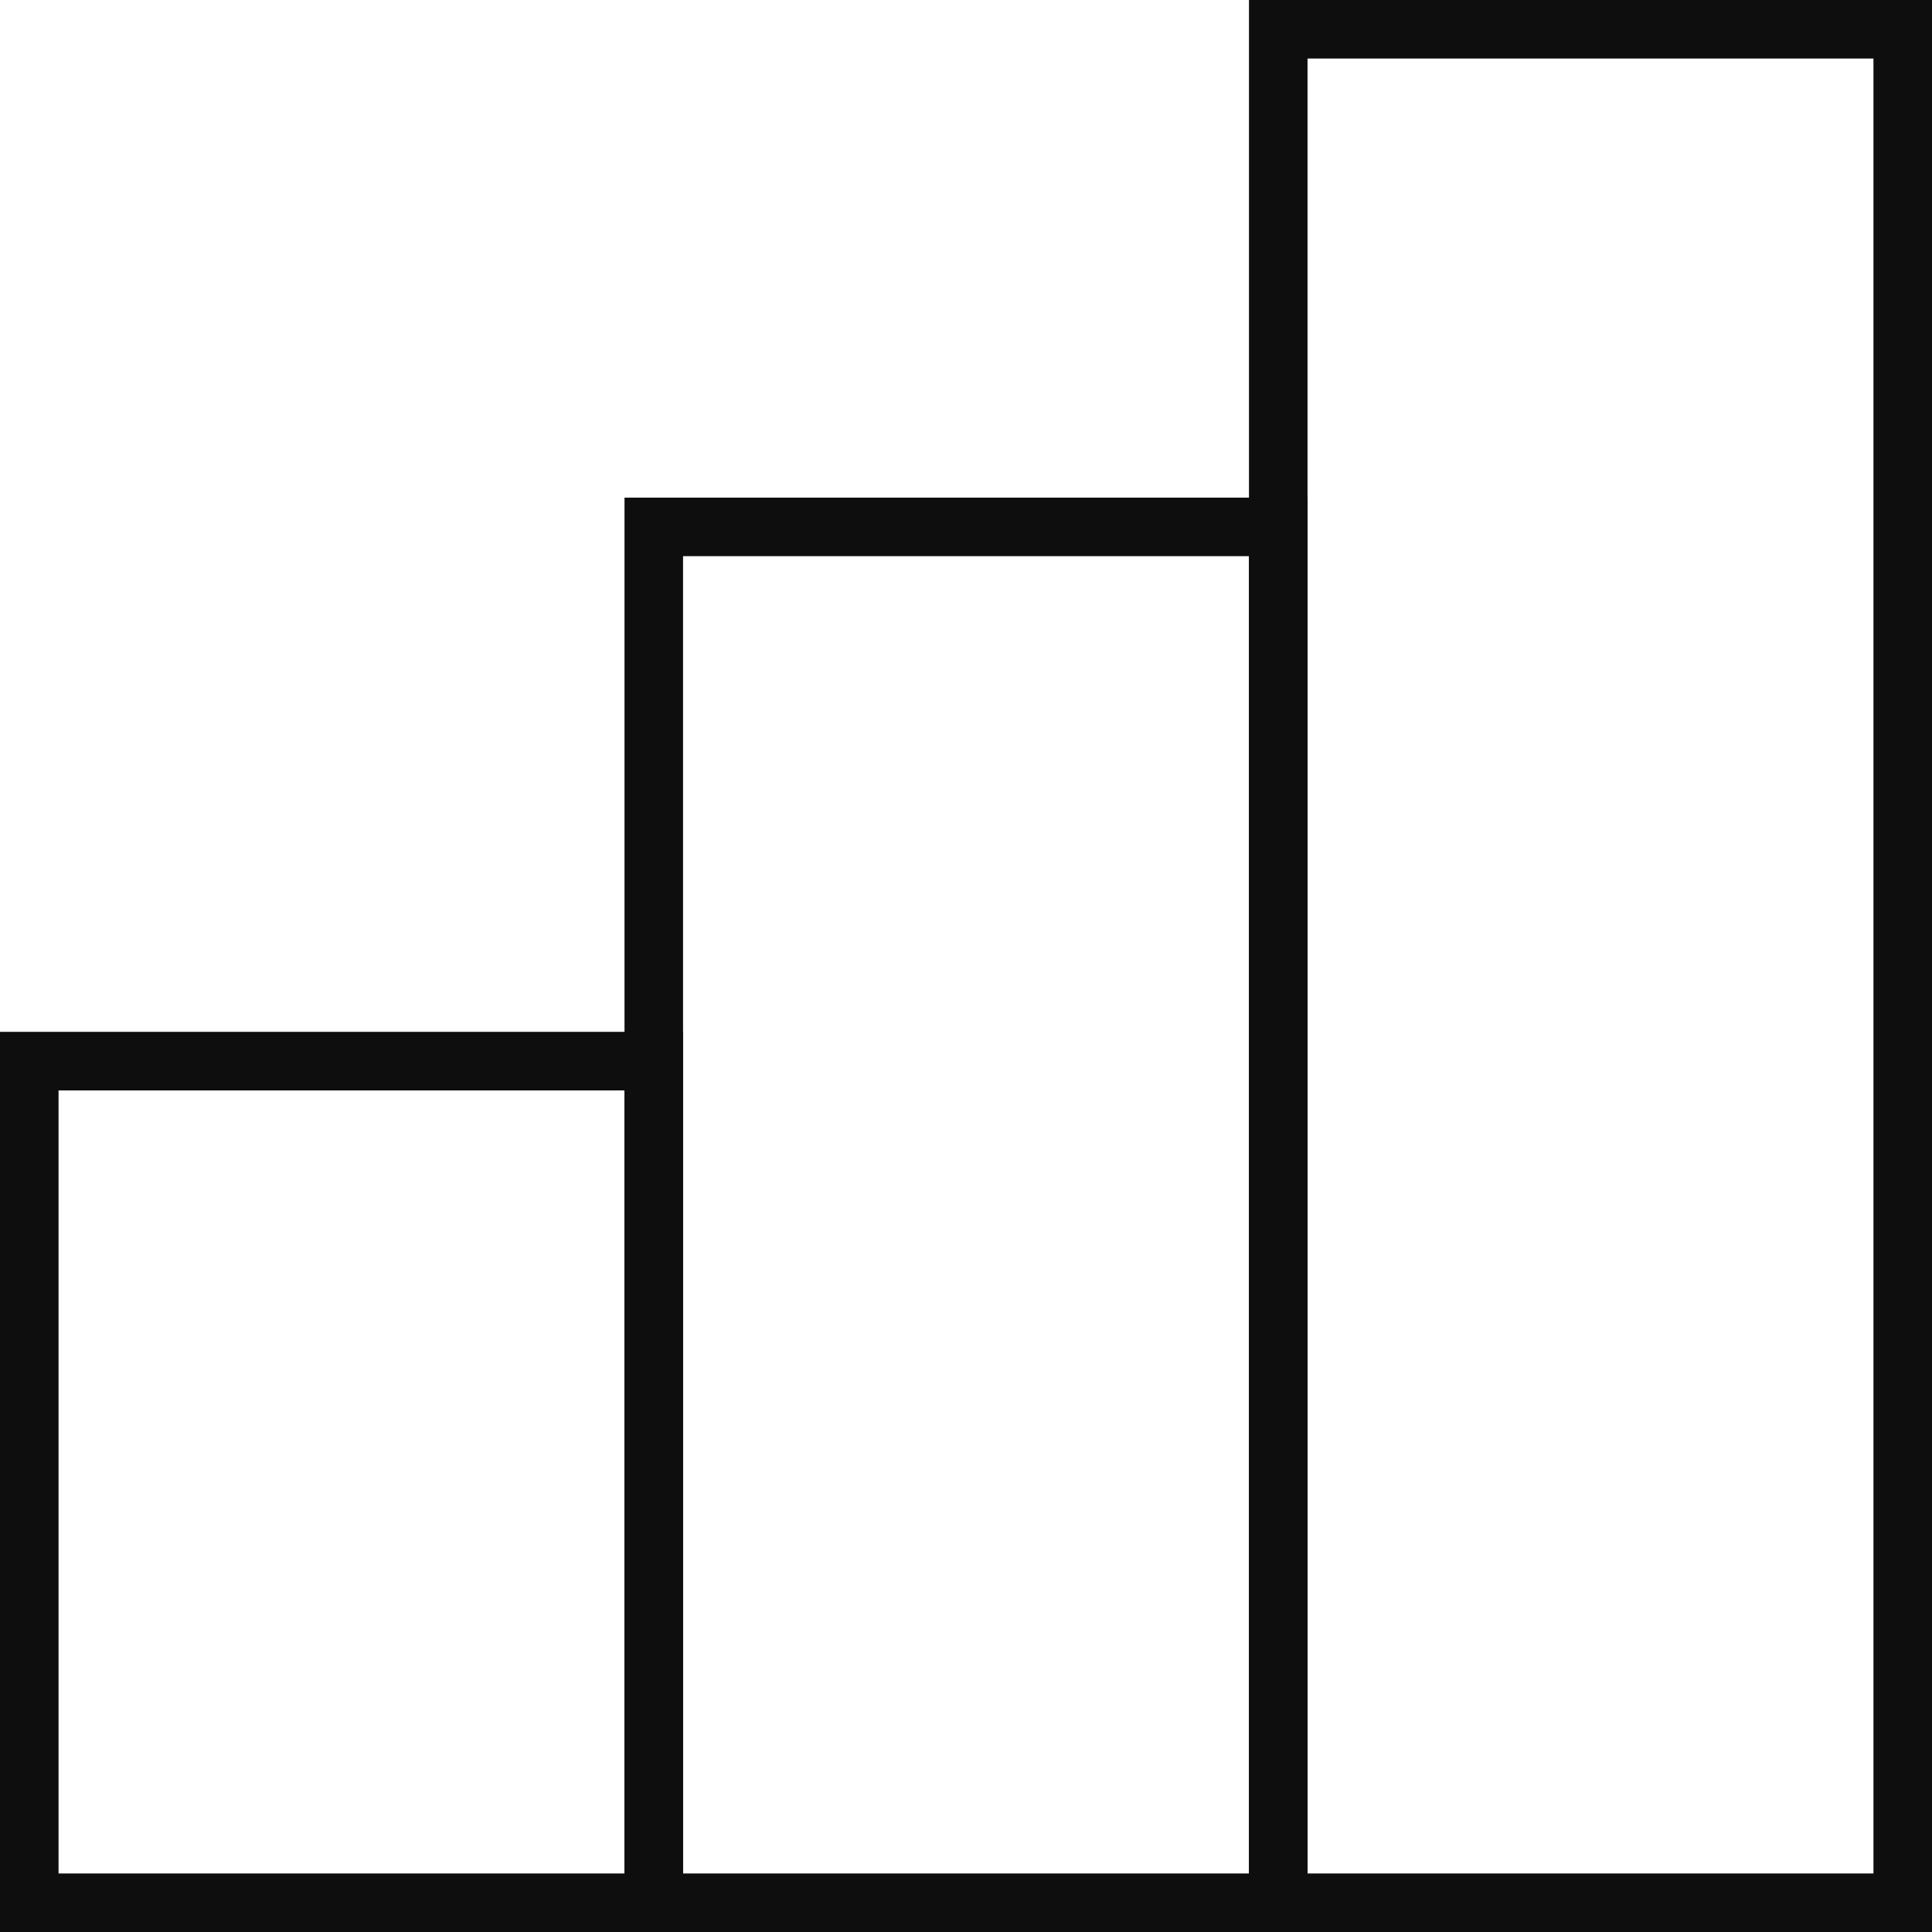 <svg width="66" height="66" viewBox="0 0 66 66" fill="none" xmlns="http://www.w3.org/2000/svg">
<g clip-path="url(#clip0_106_27694)">
<rect x="22.333" y="36.25" width="28.75" height="21.333" transform="rotate(90 22.333 36.25)" stroke="#0E0E0E" stroke-width="2"/>
<rect x="43.667" y="18" width="47" height="21.333" transform="rotate(90 43.667 18)" stroke="#0E0E0E" stroke-width="2"/>
<rect x="65" y="1" width="64" height="21.333" transform="rotate(90 65 1)" stroke="#0E0E0E" stroke-width="2"/>
</g>
<defs>
<clipPath id="clip0_106_27694">
<rect width="66" height="66" fill="white"/>
</clipPath>
</defs>
</svg>
